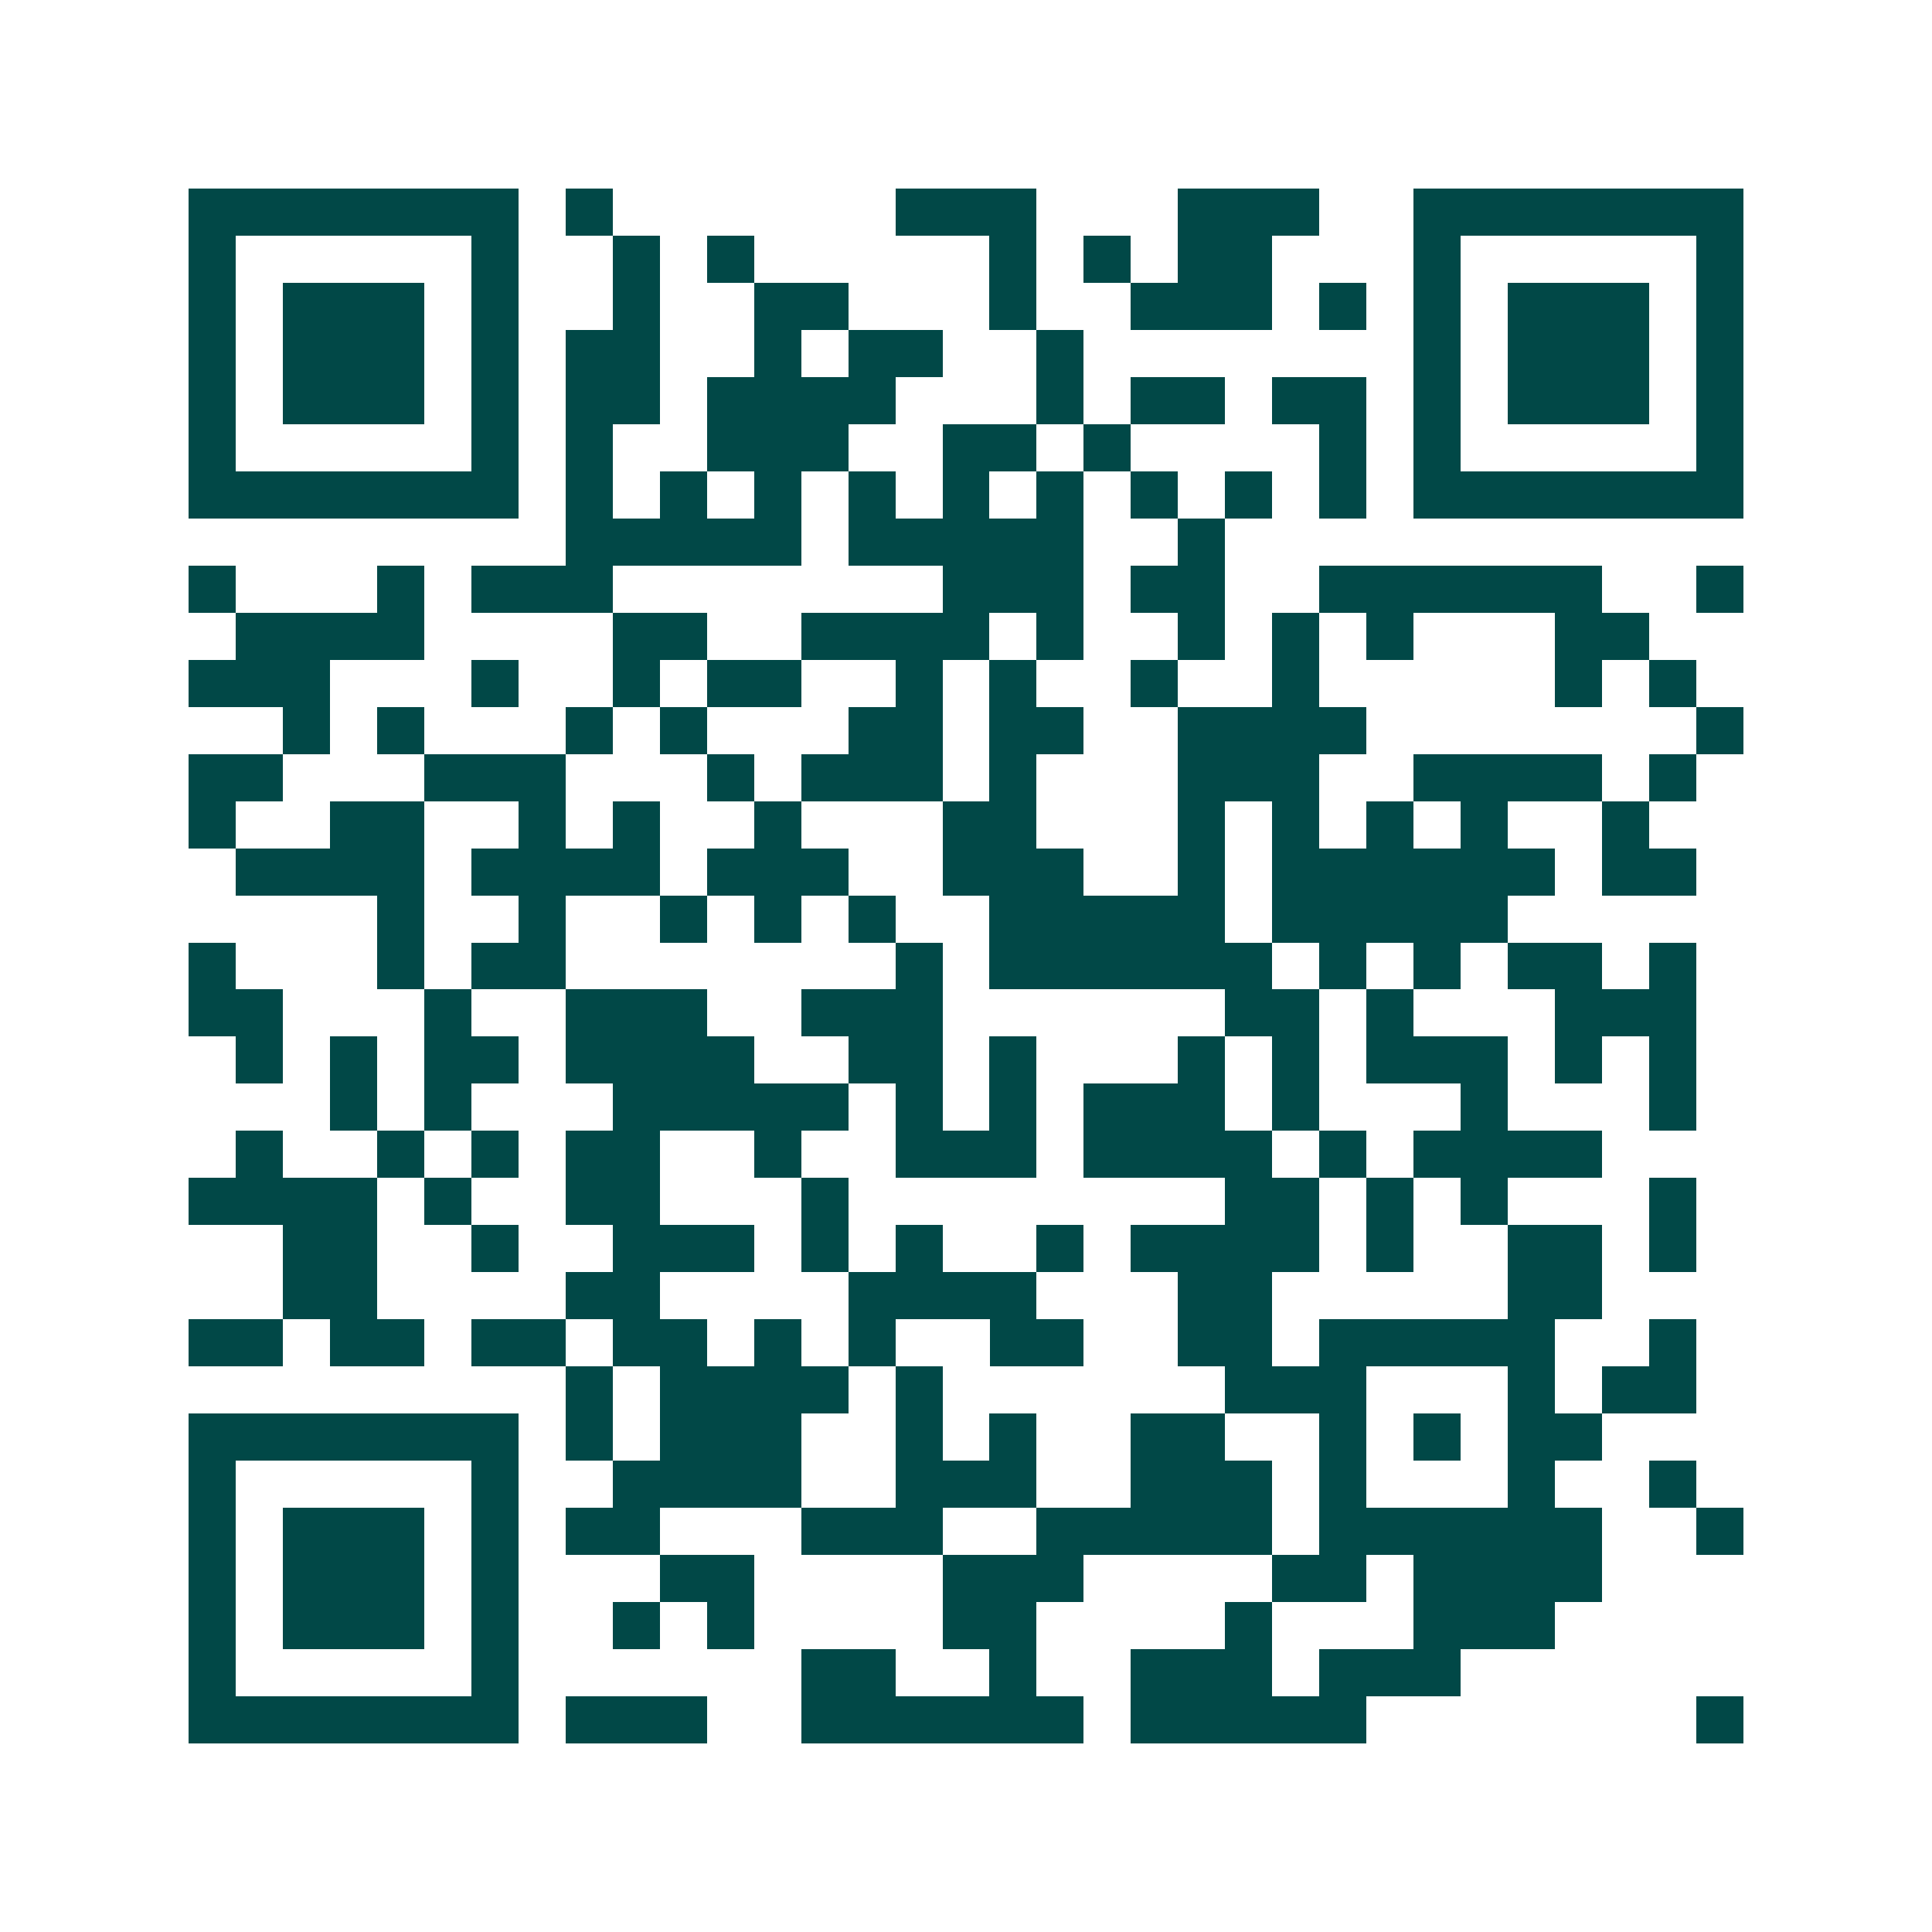 <svg xmlns="http://www.w3.org/2000/svg" width="200" height="200" viewBox="0 0 41 41" shape-rendering="crispEdges"><path fill="#ffffff" d="M0 0h41v41H0z"/><path stroke="#014847" d="M4 4.5h7m1 0h1m6 0h3m3 0h3m2 0h7M4 5.5h1m5 0h1m2 0h1m1 0h1m5 0h1m1 0h1m1 0h2m3 0h1m5 0h1M4 6.5h1m1 0h3m1 0h1m2 0h1m2 0h2m3 0h1m2 0h3m1 0h1m1 0h1m1 0h3m1 0h1M4 7.5h1m1 0h3m1 0h1m1 0h2m2 0h1m1 0h2m2 0h1m7 0h1m1 0h3m1 0h1M4 8.5h1m1 0h3m1 0h1m1 0h2m1 0h4m3 0h1m1 0h2m1 0h2m1 0h1m1 0h3m1 0h1M4 9.5h1m5 0h1m1 0h1m2 0h3m2 0h2m1 0h1m4 0h1m1 0h1m5 0h1M4 10.5h7m1 0h1m1 0h1m1 0h1m1 0h1m1 0h1m1 0h1m1 0h1m1 0h1m1 0h1m1 0h7M12 11.5h5m1 0h5m2 0h1M4 12.5h1m3 0h1m1 0h3m7 0h3m1 0h2m2 0h6m2 0h1M5 13.5h4m4 0h2m2 0h4m1 0h1m2 0h1m1 0h1m1 0h1m3 0h2M4 14.5h3m3 0h1m2 0h1m1 0h2m2 0h1m1 0h1m2 0h1m2 0h1m5 0h1m1 0h1M6 15.5h1m1 0h1m3 0h1m1 0h1m3 0h2m1 0h2m2 0h4m7 0h1M4 16.5h2m3 0h3m3 0h1m1 0h3m1 0h1m3 0h3m2 0h4m1 0h1M4 17.5h1m2 0h2m2 0h1m1 0h1m2 0h1m3 0h2m3 0h1m1 0h1m1 0h1m1 0h1m2 0h1M5 18.5h4m1 0h4m1 0h3m2 0h3m2 0h1m1 0h6m1 0h2M8 19.5h1m2 0h1m2 0h1m1 0h1m1 0h1m2 0h5m1 0h5M4 20.5h1m3 0h1m1 0h2m7 0h1m1 0h6m1 0h1m1 0h1m1 0h2m1 0h1M4 21.5h2m3 0h1m2 0h3m2 0h3m6 0h2m1 0h1m3 0h3M5 22.5h1m1 0h1m1 0h2m1 0h4m2 0h2m1 0h1m3 0h1m1 0h1m1 0h3m1 0h1m1 0h1M7 23.5h1m1 0h1m3 0h5m1 0h1m1 0h1m1 0h3m1 0h1m3 0h1m3 0h1M5 24.5h1m2 0h1m1 0h1m1 0h2m2 0h1m2 0h3m1 0h4m1 0h1m1 0h4M4 25.5h4m1 0h1m2 0h2m3 0h1m8 0h2m1 0h1m1 0h1m3 0h1M6 26.5h2m2 0h1m2 0h3m1 0h1m1 0h1m2 0h1m1 0h4m1 0h1m2 0h2m1 0h1M6 27.5h2m4 0h2m4 0h4m3 0h2m5 0h2M4 28.5h2m1 0h2m1 0h2m1 0h2m1 0h1m1 0h1m2 0h2m2 0h2m1 0h5m2 0h1M12 29.5h1m1 0h4m1 0h1m6 0h3m3 0h1m1 0h2M4 30.5h7m1 0h1m1 0h3m2 0h1m1 0h1m2 0h2m2 0h1m1 0h1m1 0h2M4 31.5h1m5 0h1m2 0h4m2 0h3m2 0h3m1 0h1m3 0h1m2 0h1M4 32.5h1m1 0h3m1 0h1m1 0h2m3 0h3m2 0h5m1 0h6m2 0h1M4 33.5h1m1 0h3m1 0h1m3 0h2m4 0h3m4 0h2m1 0h4M4 34.5h1m1 0h3m1 0h1m2 0h1m1 0h1m4 0h2m4 0h1m3 0h3M4 35.5h1m5 0h1m6 0h2m2 0h1m2 0h3m1 0h3M4 36.5h7m1 0h3m2 0h6m1 0h5m7 0h1"/></svg>
